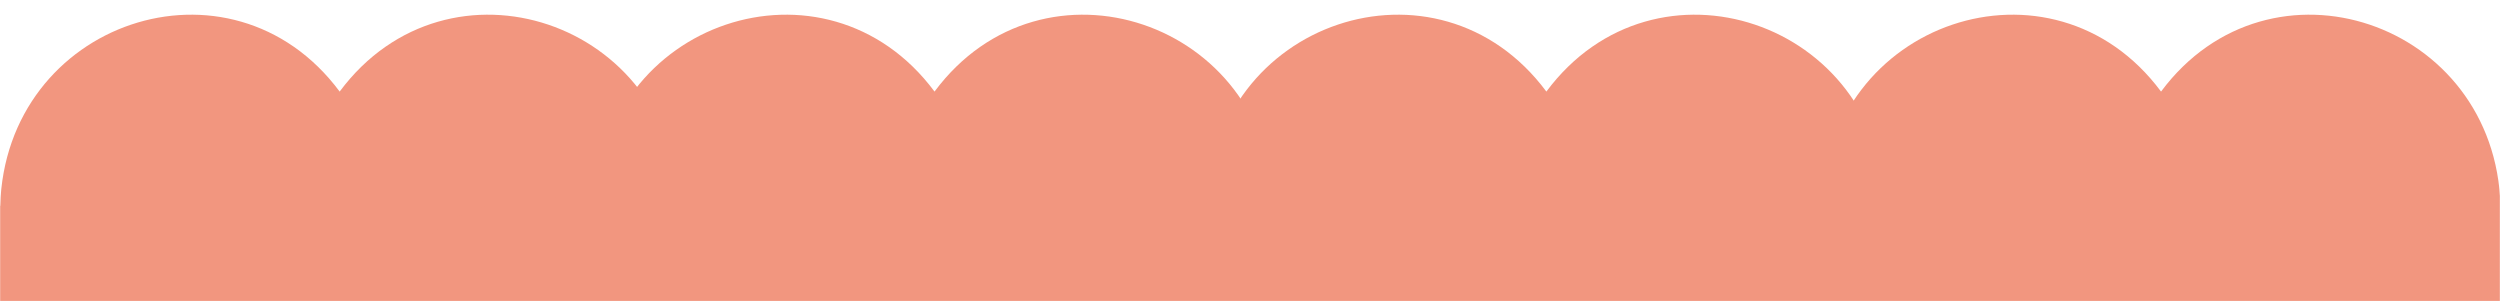 <?xml version="1.0" encoding="UTF-8"?> <svg xmlns="http://www.w3.org/2000/svg" width="1702" height="205" viewBox="0 0 1702 205" fill="none"><mask id="mask0_292_11" style="mask-type:alpha" maskUnits="userSpaceOnUse" x="0" y="0" width="1702" height="205"><rect width="1702" height="205" fill="#D9D9D9"></rect></mask><g mask="url(#mask0_292_11)"><path d="M605.976 596.504L605.469 596.694L605.733 597.093C673.95 700.92 579.146 836.246 462.914 800.96L462.356 800.792C458.819 926.463 305.366 978.208 231.301 878.704L231.24 878.62L231.179 878.704C157.114 978.208 3.672 926.463 0.124 800.792L-0.433 800.95C-116.665 836.235 -211.469 700.899 -143.253 597.083L-142.989 596.683L-143.506 596.494C-257.498 554.12 -257.498 386.842 -143.506 344.468L-142.989 344.279L-143.253 343.879C-211.469 240.053 -116.665 104.727 -0.433 140.012L0.124 140.181C3.662 14.51 157.114 -37.235 231.179 62.269L231.24 62.353L231.301 62.269C305.366 -37.235 458.819 14.51 462.356 140.181L462.914 140.023C579.146 104.737 673.95 240.063 605.733 343.89L605.469 344.29L605.976 344.479C719.968 386.853 719.968 554.13 605.976 596.504Z" fill="#F2967F"></path><path d="M1010.96 596.504L1010.45 596.694L1010.72 597.093C1078.93 700.92 984.13 836.246 867.898 800.96L867.341 800.792C863.803 926.463 710.351 978.208 636.285 878.704L636.225 878.62L636.164 878.704C562.098 978.208 408.656 926.463 405.109 800.792L404.551 800.95C288.319 836.235 193.515 700.899 261.732 597.083L261.995 596.683L261.478 596.494C147.486 554.12 147.486 386.842 261.478 344.468L261.995 344.279L261.732 343.879C193.515 240.053 288.319 104.727 404.551 140.012L405.109 140.181C408.646 14.51 562.098 -37.235 636.164 62.269L636.225 62.353L636.285 62.269C710.351 -37.235 863.803 14.51 867.341 140.181L867.898 140.023C984.13 104.737 1078.93 240.063 1010.72 343.89L1010.45 344.29L1010.96 344.479C1124.95 386.853 1124.95 554.13 1010.96 596.504Z" fill="#F2967F"></path><path d="M1427.51 596.504L1427 596.694L1427.26 597.093C1495.48 700.92 1400.68 836.246 1284.44 800.96L1283.89 800.792C1280.35 926.463 1126.9 978.208 1052.83 878.704L1052.77 878.62L1052.71 878.704C978.644 978.208 825.202 926.463 821.654 800.792L821.096 800.95C704.864 836.235 610.06 700.899 678.277 597.083L678.541 596.683L678.024 596.494C564.032 554.12 564.032 386.842 678.024 344.468L678.541 344.279L678.277 343.879C610.06 240.053 704.864 104.727 821.096 140.012L821.654 140.181C825.192 14.51 978.644 -37.235 1052.71 62.269L1052.77 62.353L1052.83 62.269C1126.9 -37.235 1280.35 14.51 1283.89 140.181L1284.44 140.023C1400.68 104.737 1495.48 240.063 1427.26 343.89L1427 344.29L1427.51 344.479C1541.5 386.853 1541.5 554.13 1427.51 596.504Z" fill="#F2967F"></path><path d="M1845.98 596.504L1845.47 596.694L1845.73 597.093C1913.95 700.92 1819.15 836.246 1702.91 800.96L1702.36 800.792C1698.82 926.463 1545.37 978.208 1471.3 878.704L1471.24 878.62L1471.18 878.704C1397.11 978.208 1243.67 926.463 1240.12 800.792L1239.57 800.95C1123.33 836.235 1028.53 700.899 1096.75 597.083L1097.01 596.683L1096.49 596.494C982.502 554.12 982.502 386.842 1096.49 344.468L1097.01 344.279L1096.75 343.879C1028.53 240.053 1123.33 104.727 1239.57 140.012L1240.12 140.181C1243.66 14.51 1397.11 -37.235 1471.18 62.269L1471.24 62.353L1471.3 62.269C1545.37 -37.235 1698.82 14.51 1702.36 140.181L1702.91 140.023C1819.15 104.737 1913.95 240.063 1845.73 343.89L1845.47 344.29L1845.98 344.479C1959.97 386.853 1959.97 554.13 1845.98 596.504Z" fill="#F2967F"></path></g></svg> 